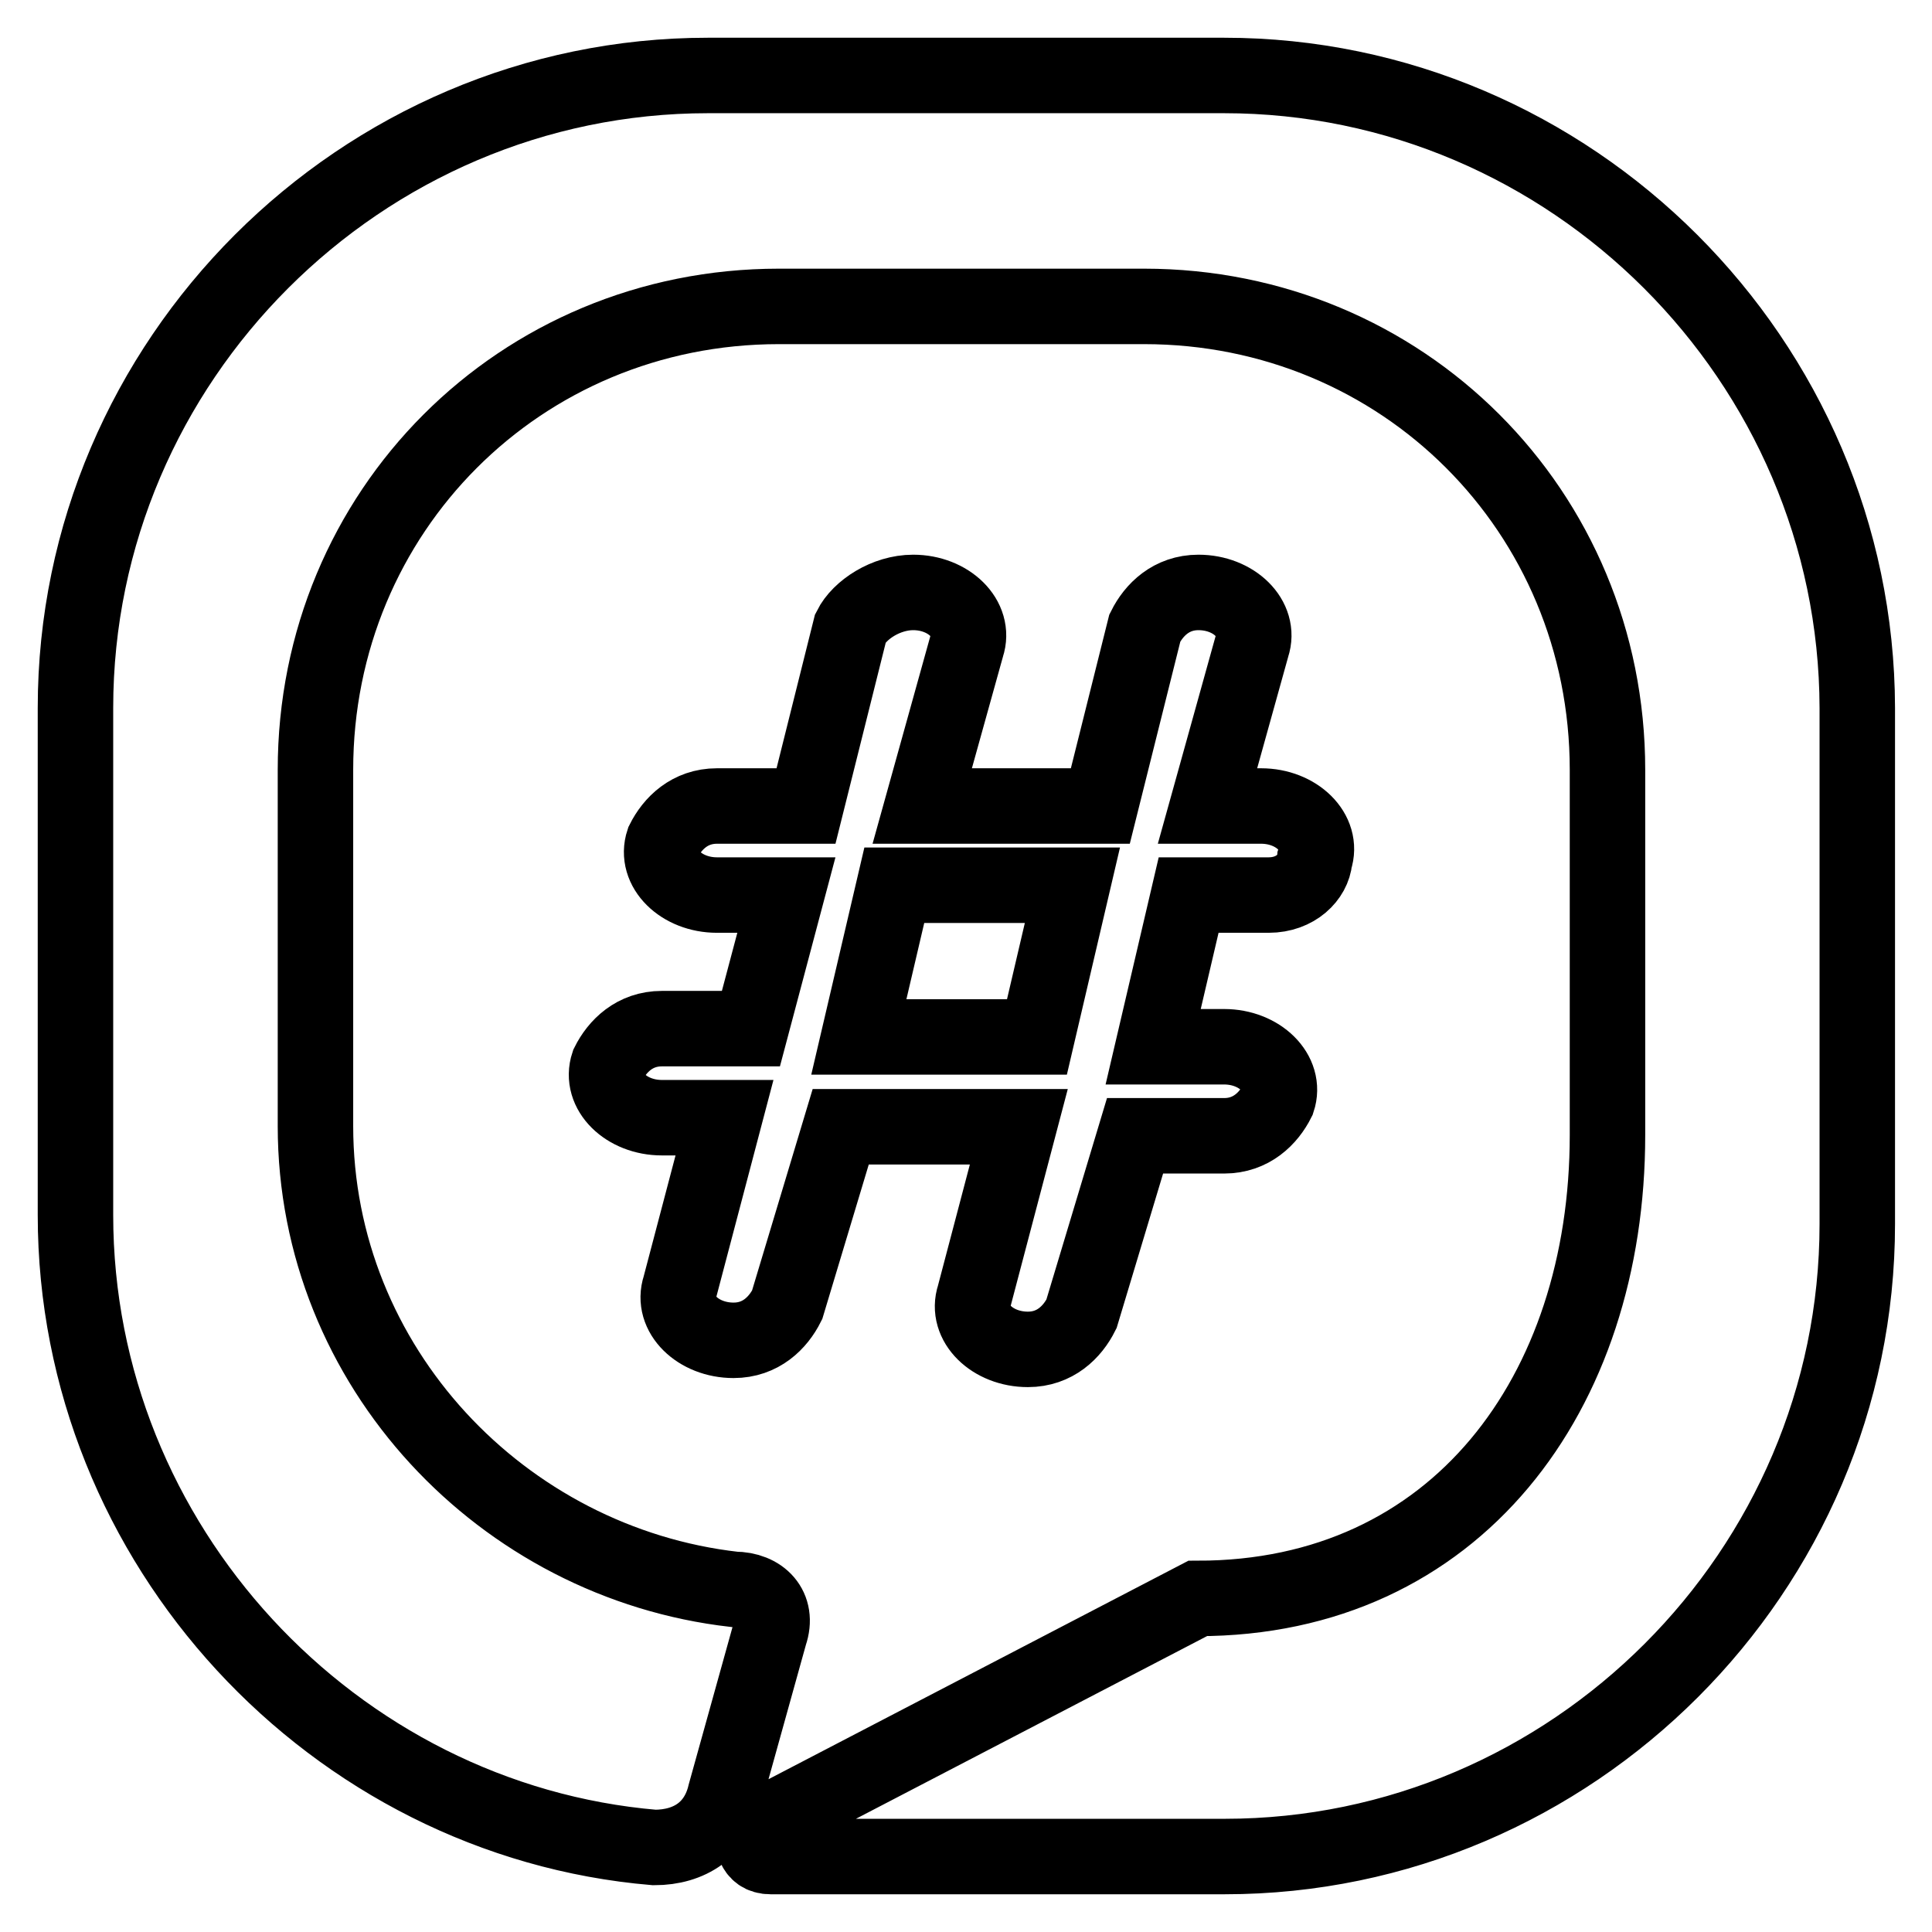 <?xml version="1.0" encoding="utf-8"?>
<!-- Svg Vector Icons : http://www.onlinewebfonts.com/icon -->
<!DOCTYPE svg PUBLIC "-//W3C//DTD SVG 1.1//EN" "http://www.w3.org/Graphics/SVG/1.1/DTD/svg11.dtd">
<svg version="1.1" xmlns="http://www.w3.org/2000/svg" xmlns:xlink="http://www.w3.org/1999/xlink" x="0px" y="0px" viewBox="0 0 256 256" enable-background="new 0 0 256 256" xml:space="preserve">
<g><g><path stroke-width="10" fill-opacity="0" stroke="#000000"  d="M162.2,10H93.8C47.8,10,10,47.8,10,93.8V161c0,43.7,34.2,80.2,76.7,83.8c4.7,0,8.3-2.4,9.4-7.1l5.9-21.2c1.2-3.5-1.2-5.9-4.7-5.9c-30.7-3.5-55.5-29.5-55.5-61.4V102c0-34.2,27.1-61.4,61.4-61.4h48.4c34.2,0,61.4,27.1,61.4,61.4v48.4c0,34.2-20.1,61.4-54.3,61.4l0,0l-59,30.7c0,1.2,0,3.5,2.4,3.5h60.2c46,0,83.8-37.8,83.8-83.8V93.8C246,47.8,208.2,10,162.2,10z"/><path stroke-width="10" fill-opacity="0" stroke="#000000"  d="M168.1,118.6h-10.6l-4.7,20.1h9.4c4.7,0,8.3,3.5,7.1,7.1l0,0c-1.2,2.4-3.5,4.7-7.1,4.7h-11.8l-7.1,23.6c-1.2,2.4-3.5,4.7-7.1,4.7l0,0c-4.7,0-8.3-3.5-7.1-7.1l5.9-22.4h-23.6l-7.1,23.6c-1.2,2.4-3.5,4.7-7.1,4.7l0,0c-4.7,0-8.3-3.5-7.1-7.1l5.9-22.4h-8.3c-4.7,0-8.3-3.5-7.1-7.1l0,0c1.2-2.4,3.5-4.7,7.1-4.7h11.8l4.7-17.7H95c-4.7,0-8.3-3.5-7.1-7.1l0,0c1.2-2.4,3.5-4.7,7.1-4.7h11.8l5.9-23.6c1.2-2.4,4.7-4.7,8.3-4.7l0,0c4.7,0,8.3,3.5,7.1,7.1l-5.9,21.2h23.6l5.9-23.6c1.2-2.4,3.5-4.7,7.1-4.7l0,0c4.7,0,8.3,3.5,7.1,7.1l-5.9,21.2h7.1c4.7,0,8.3,3.5,7.1,7.1l0,0C174,116.2,171.7,118.6,168.1,118.6z M137.4,137.4l4.7-20.1h-23.6l-4.7,20.1H137.4z"/></g></g>
</svg>